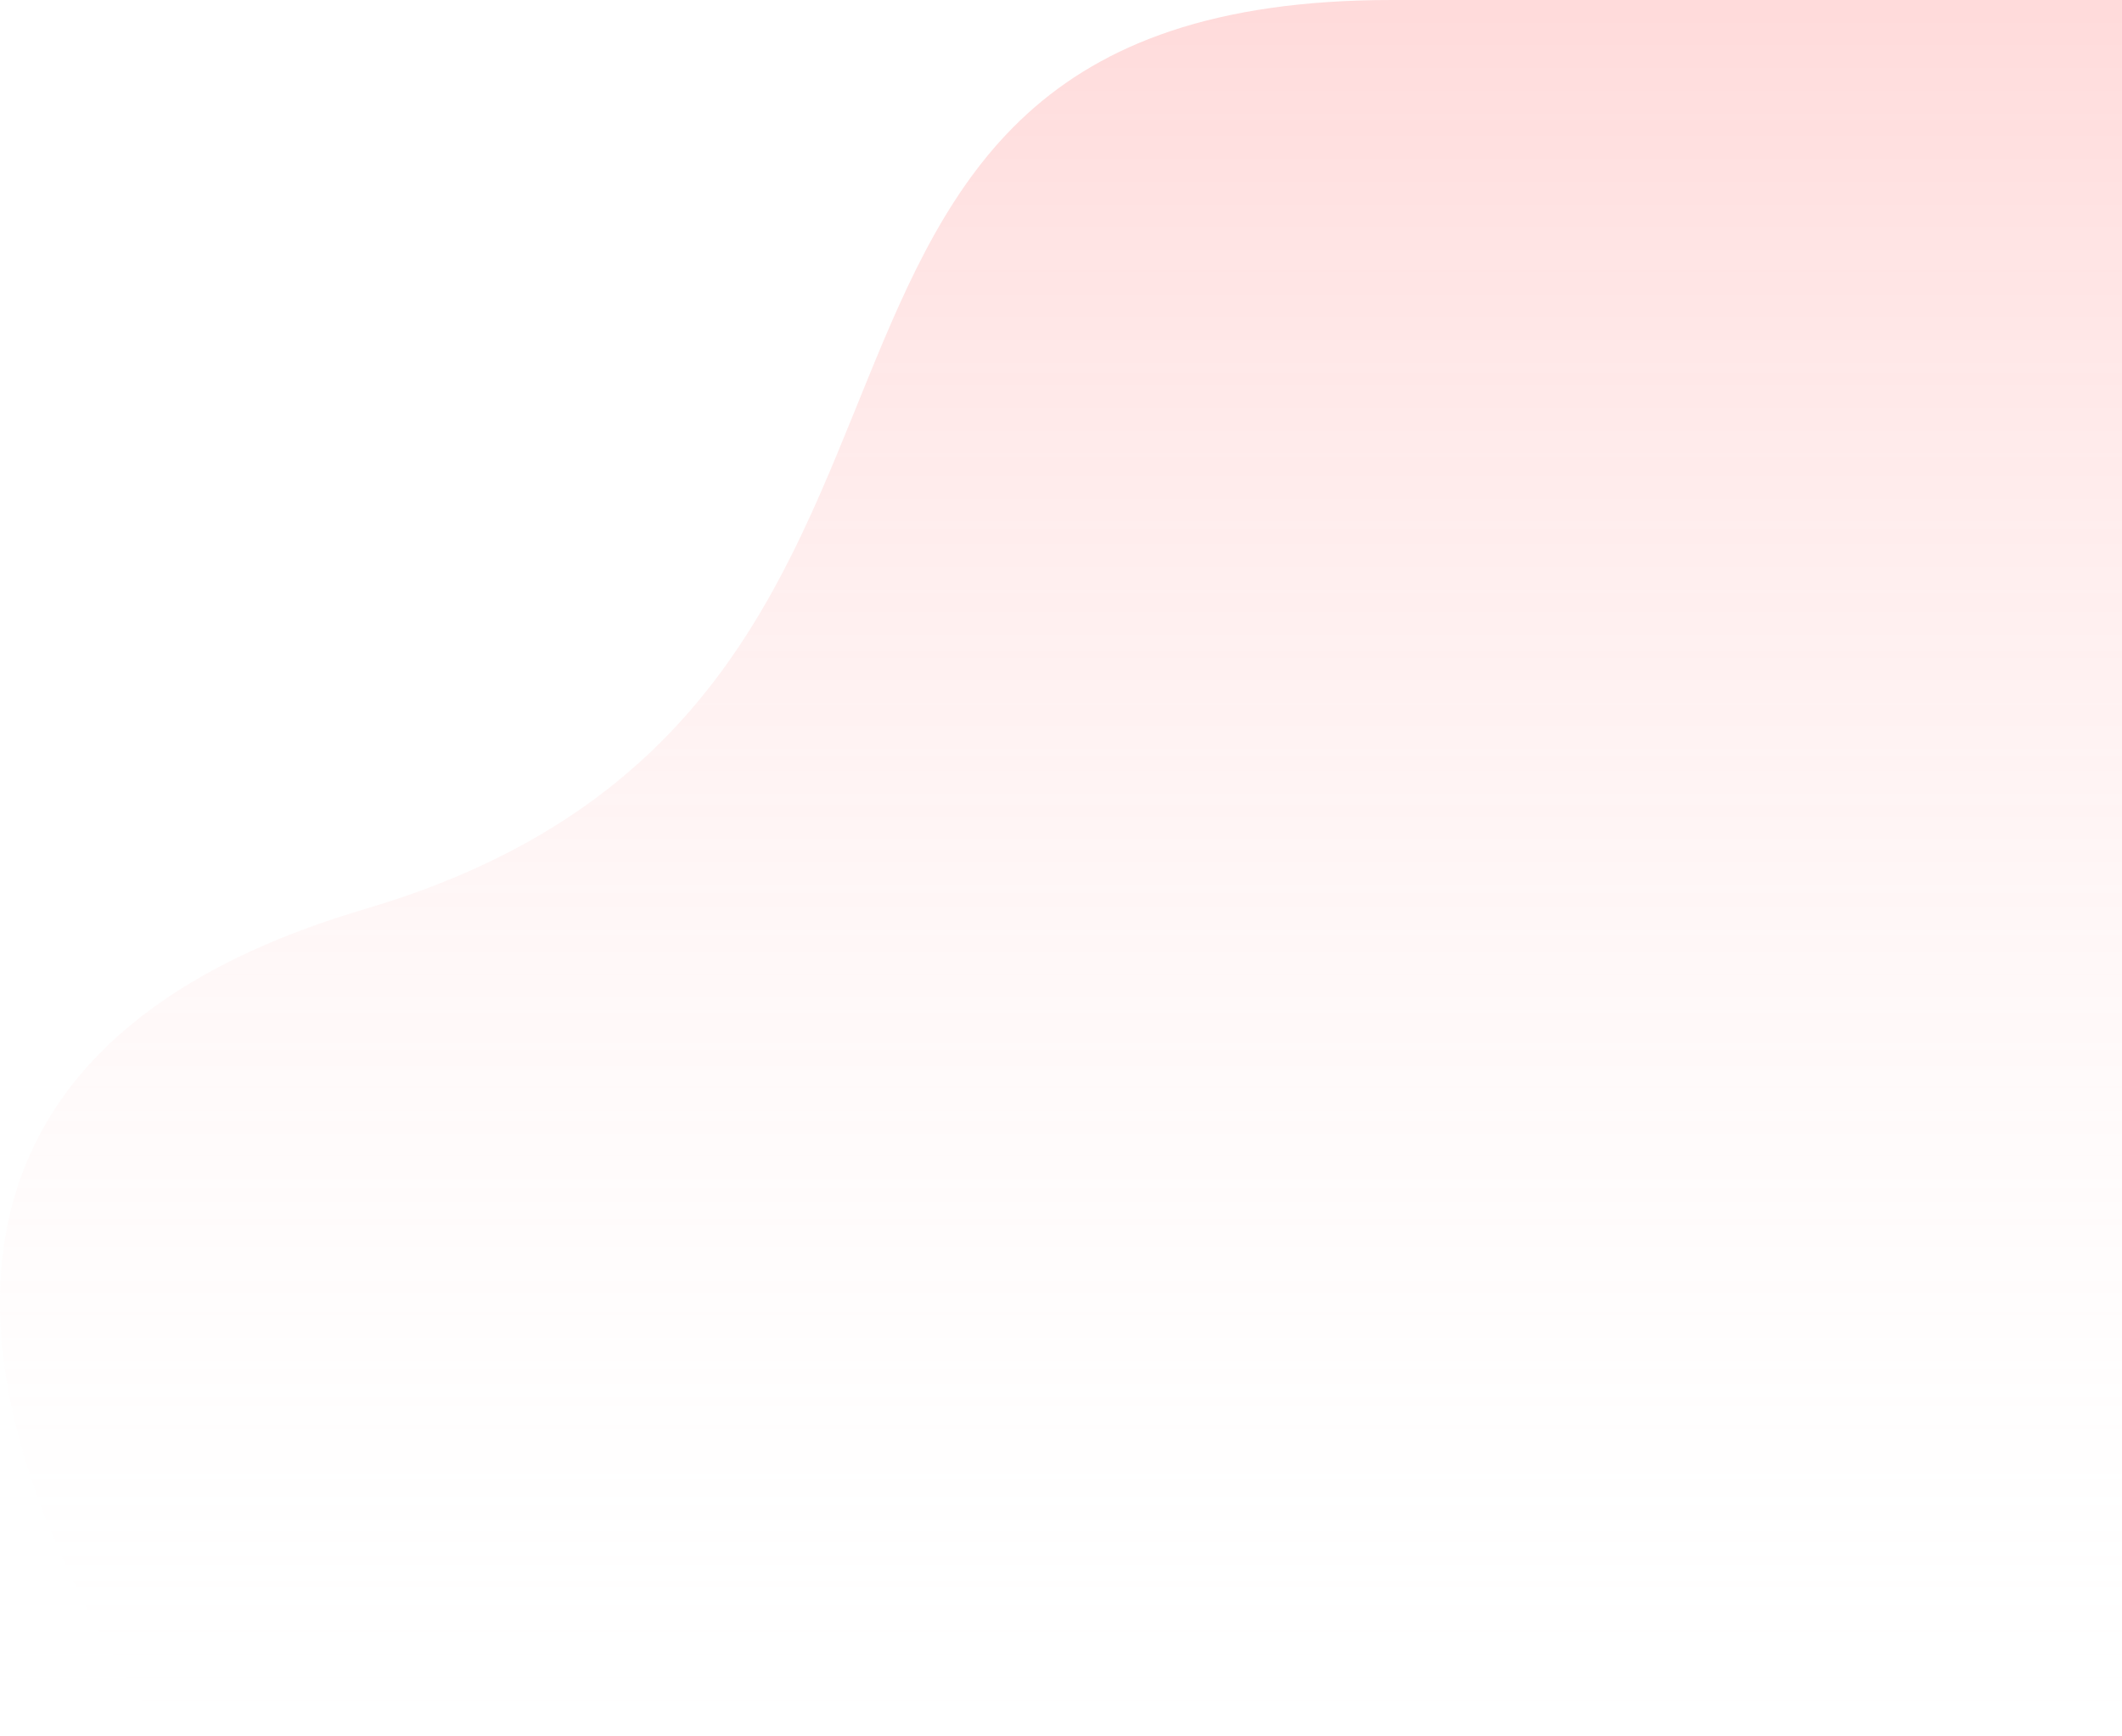 <?xml version="1.0" encoding="UTF-8"?> <svg xmlns="http://www.w3.org/2000/svg" width="940" height="769" viewBox="0 0 940 769" fill="none"><path opacity="0.3" d="M161.778 402.602C463.94 313.55 301.609 0 616.456 0H939.997V768.41H73.384C73.384 768.41 -140.384 491.656 161.778 402.602Z" fill="url(#paint0_linear_354_79)"></path><defs><linearGradient id="paint0_linear_354_79" x1="469.998" y1="0" x2="469.998" y2="768.41" gradientUnits="userSpaceOnUse"><stop stop-color="#FF8585"></stop><stop offset="1" stop-color="white" stop-opacity="0"></stop></linearGradient></defs></svg> 